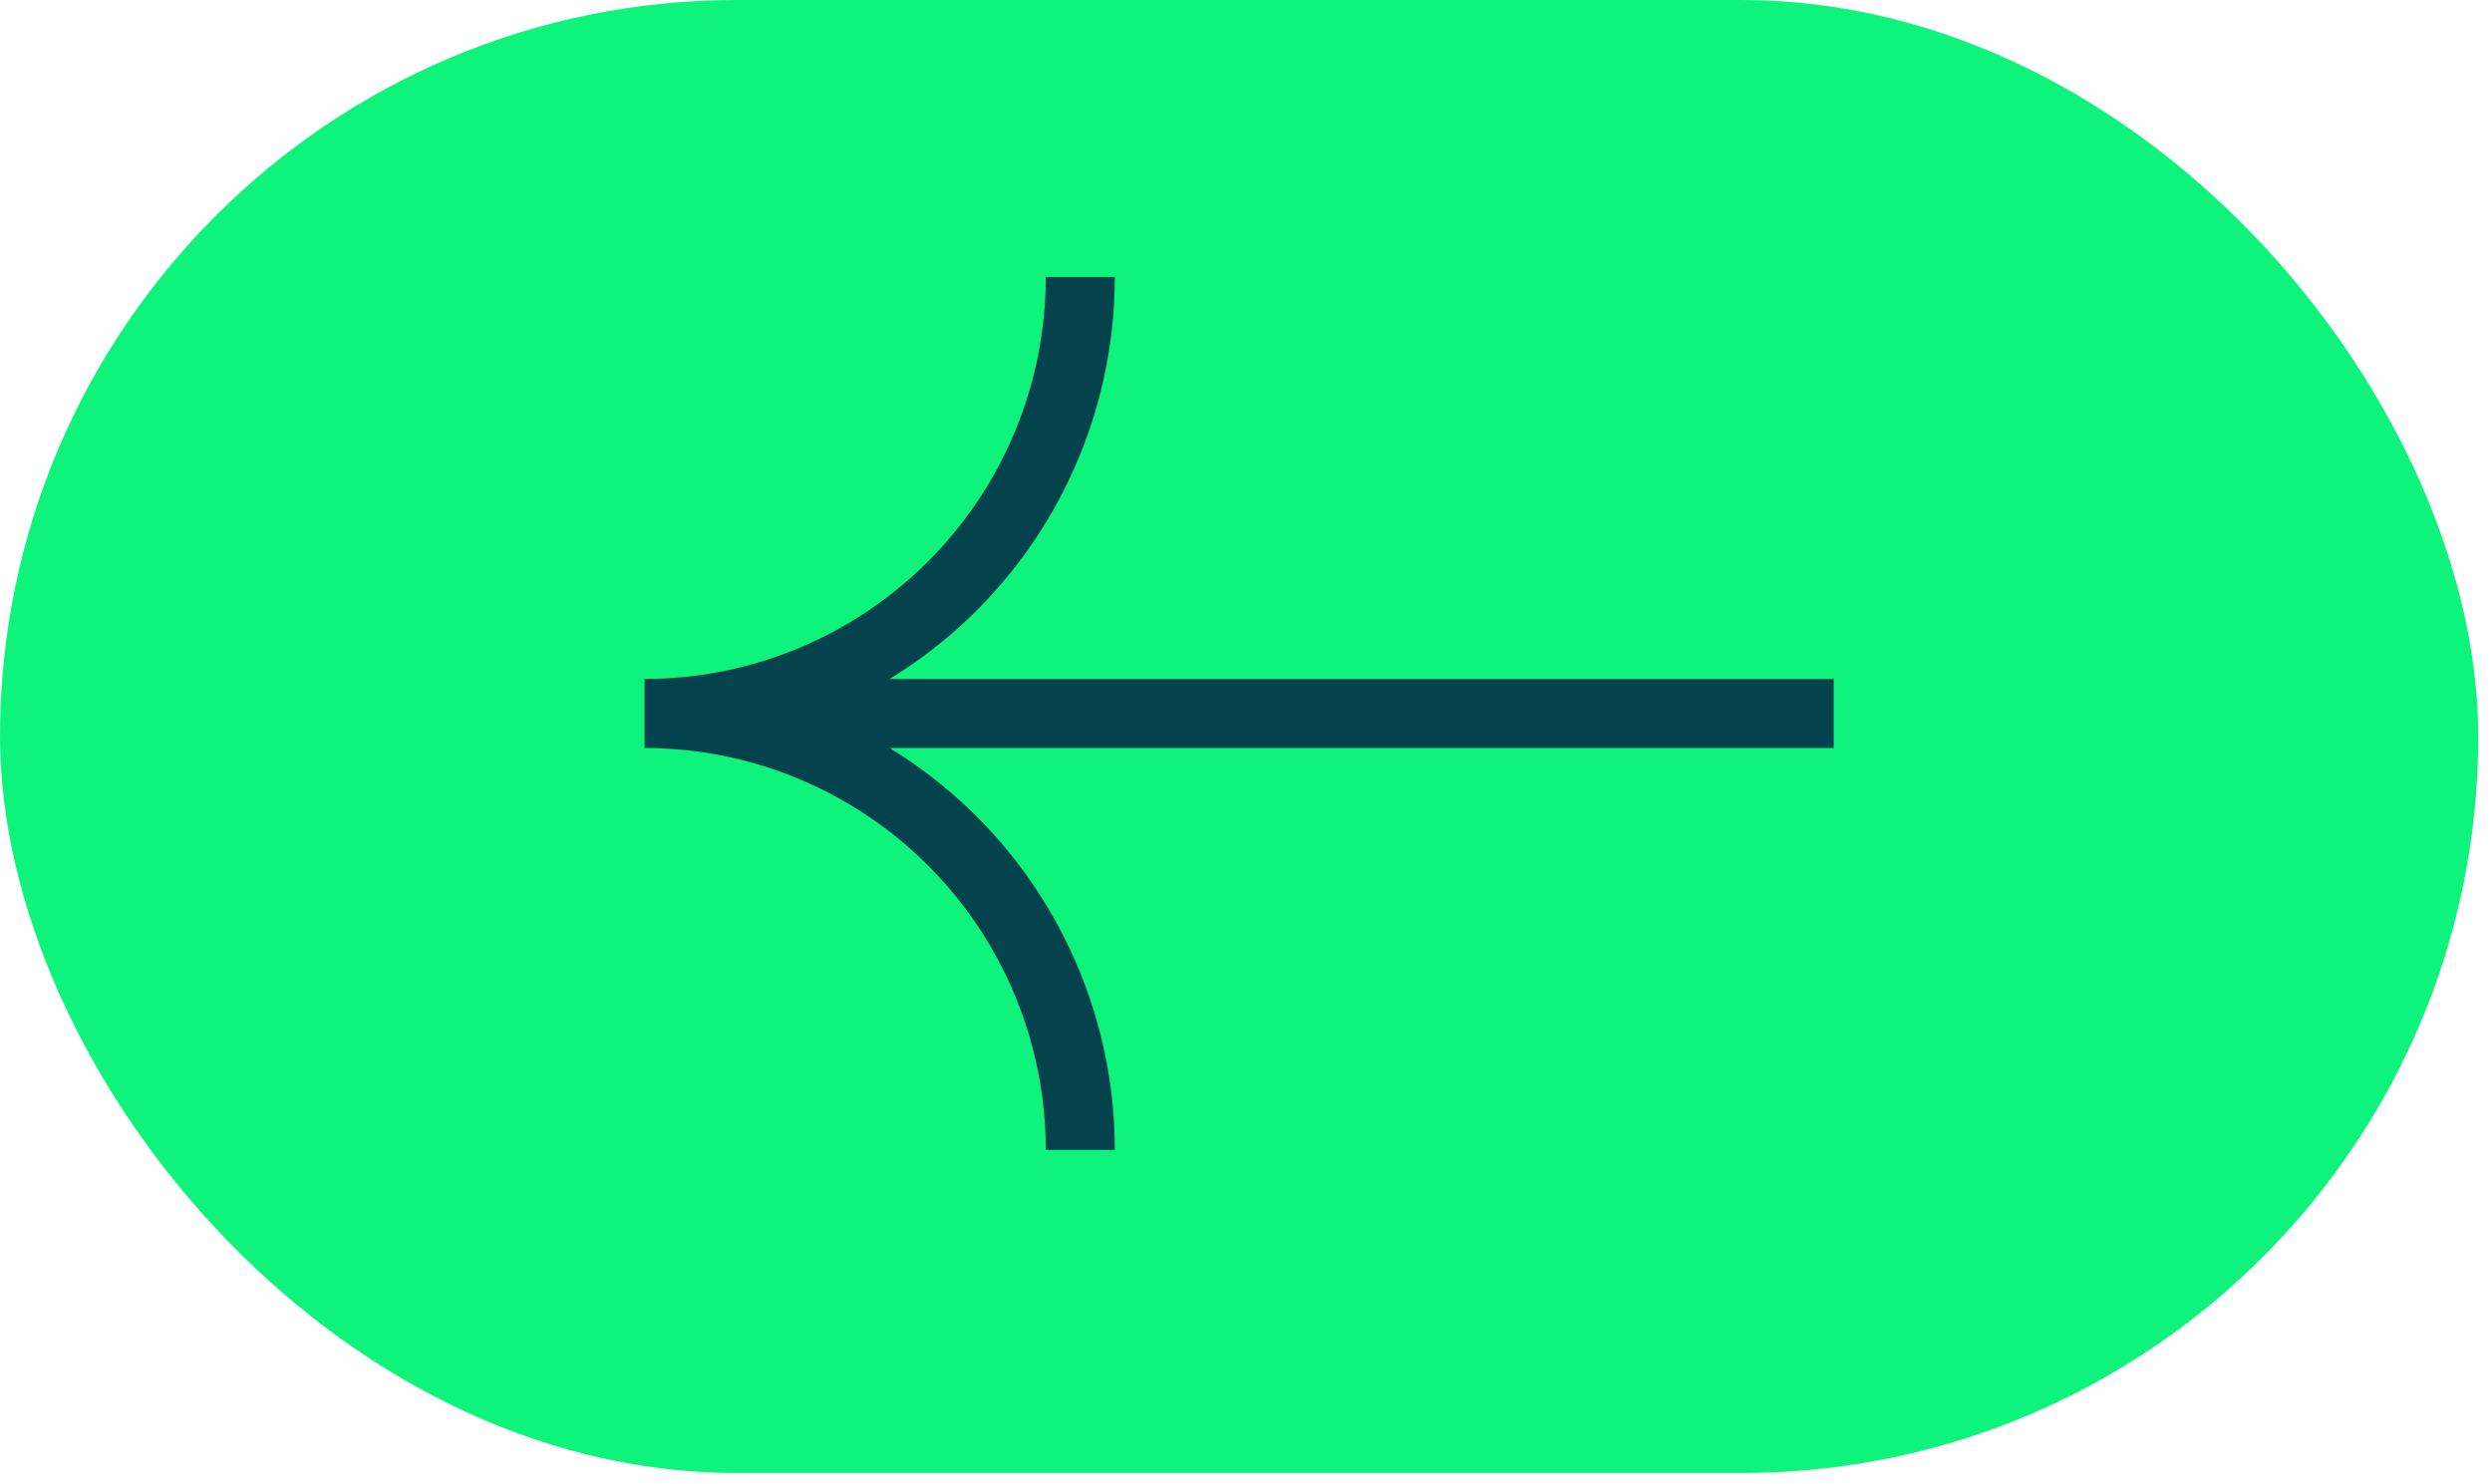 <svg width="136" height="81" viewBox="0 0 136 81" fill="none" xmlns="http://www.w3.org/2000/svg">
<rect x="135.249" y="80.4" width="135.249" height="80.4" rx="40.2" transform="rotate(-180 135.249 80.4)" fill="#0DF37C"/>
<path d="M100.073 38.944L35.175 38.944M35.175 38.944C41.482 38.944 47.531 36.434 51.991 31.966C56.45 27.499 58.956 21.439 58.956 15.121M35.175 38.944C41.482 38.944 47.531 41.454 51.991 45.921C56.45 50.389 58.956 56.448 58.956 62.766" stroke="#04434D" stroke-width="3.769" stroke-miterlimit="10"/>
</svg>
